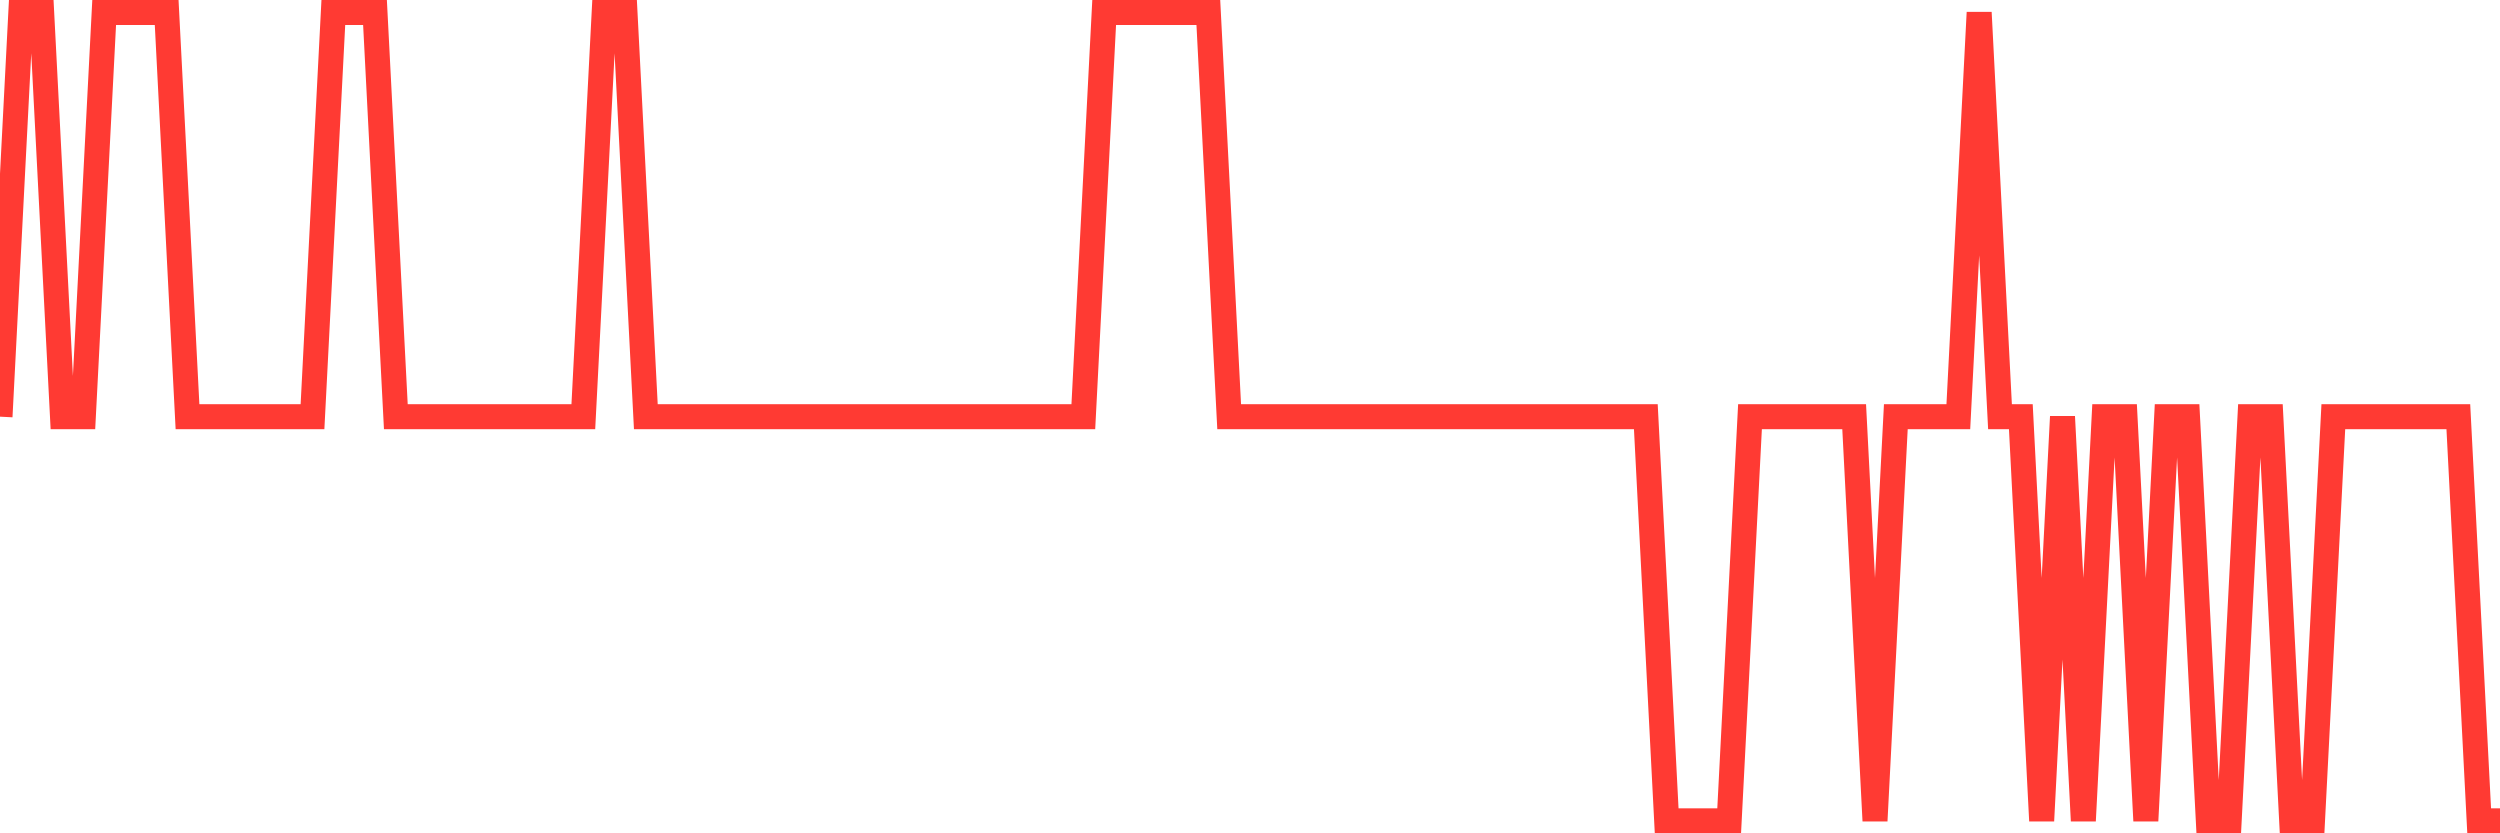 <svg
  xmlns="http://www.w3.org/2000/svg"
  xmlns:xlink="http://www.w3.org/1999/xlink"
  width="120"
  height="40"
  viewBox="0 0 120 40"
  preserveAspectRatio="none"
>
  <polyline
    points="0,20 1,0.6 2,0.6 3,20 4,20 5,0.6 6,0.6 7,0.6 8,0.6 9,20 10,20 11,20 12,20 13,20 14,20 15,20 16,0.6 17,0.6 18,0.6 19,20 20,20 21,20 22,20 23,20 24,20 25,20 26,20 27,20 28,20 29,0.6 30,0.6 31,20 32,20 33,20 34,20 35,20 36,20 37,20 38,20 39,20 40,20 41,20 42,20 43,20 44,20 45,20 46,20 47,20 48,20 49,20 50,20 51,20 52,20 53,0.6 54,0.6 55,0.6 56,0.6 57,0.6 58,0.6 59,20 60,20 61,20 62,20 63,20 64,20 65,20 66,20 67,20 68,20 69,20 70,20 71,20 72,20 73,20 74,20 75,20 76,20 77,20 78,20 79,20 80,39.4 81,39.4 82,39.4 83,39.4 84,20 85,20 86,20 87,20 88,20 89,20 90,39.4 91,20 92,20 93,20 94,20 95,0.6 96,20 97,20 98,39.4 99,20 100,39.4 101,20 102,20 103,39.4 104,20 105,20 106,39.4 107,39.4 108,20 109,20 110,39.4 111,39.4 112,20 113,20 114,20 115,20 116,20 117,20 118,20 119,39.4 120,39.4"
    fill="none"
    stroke="#ff3a33"
    stroke-width="1.2"
  >
  </polyline>
</svg>